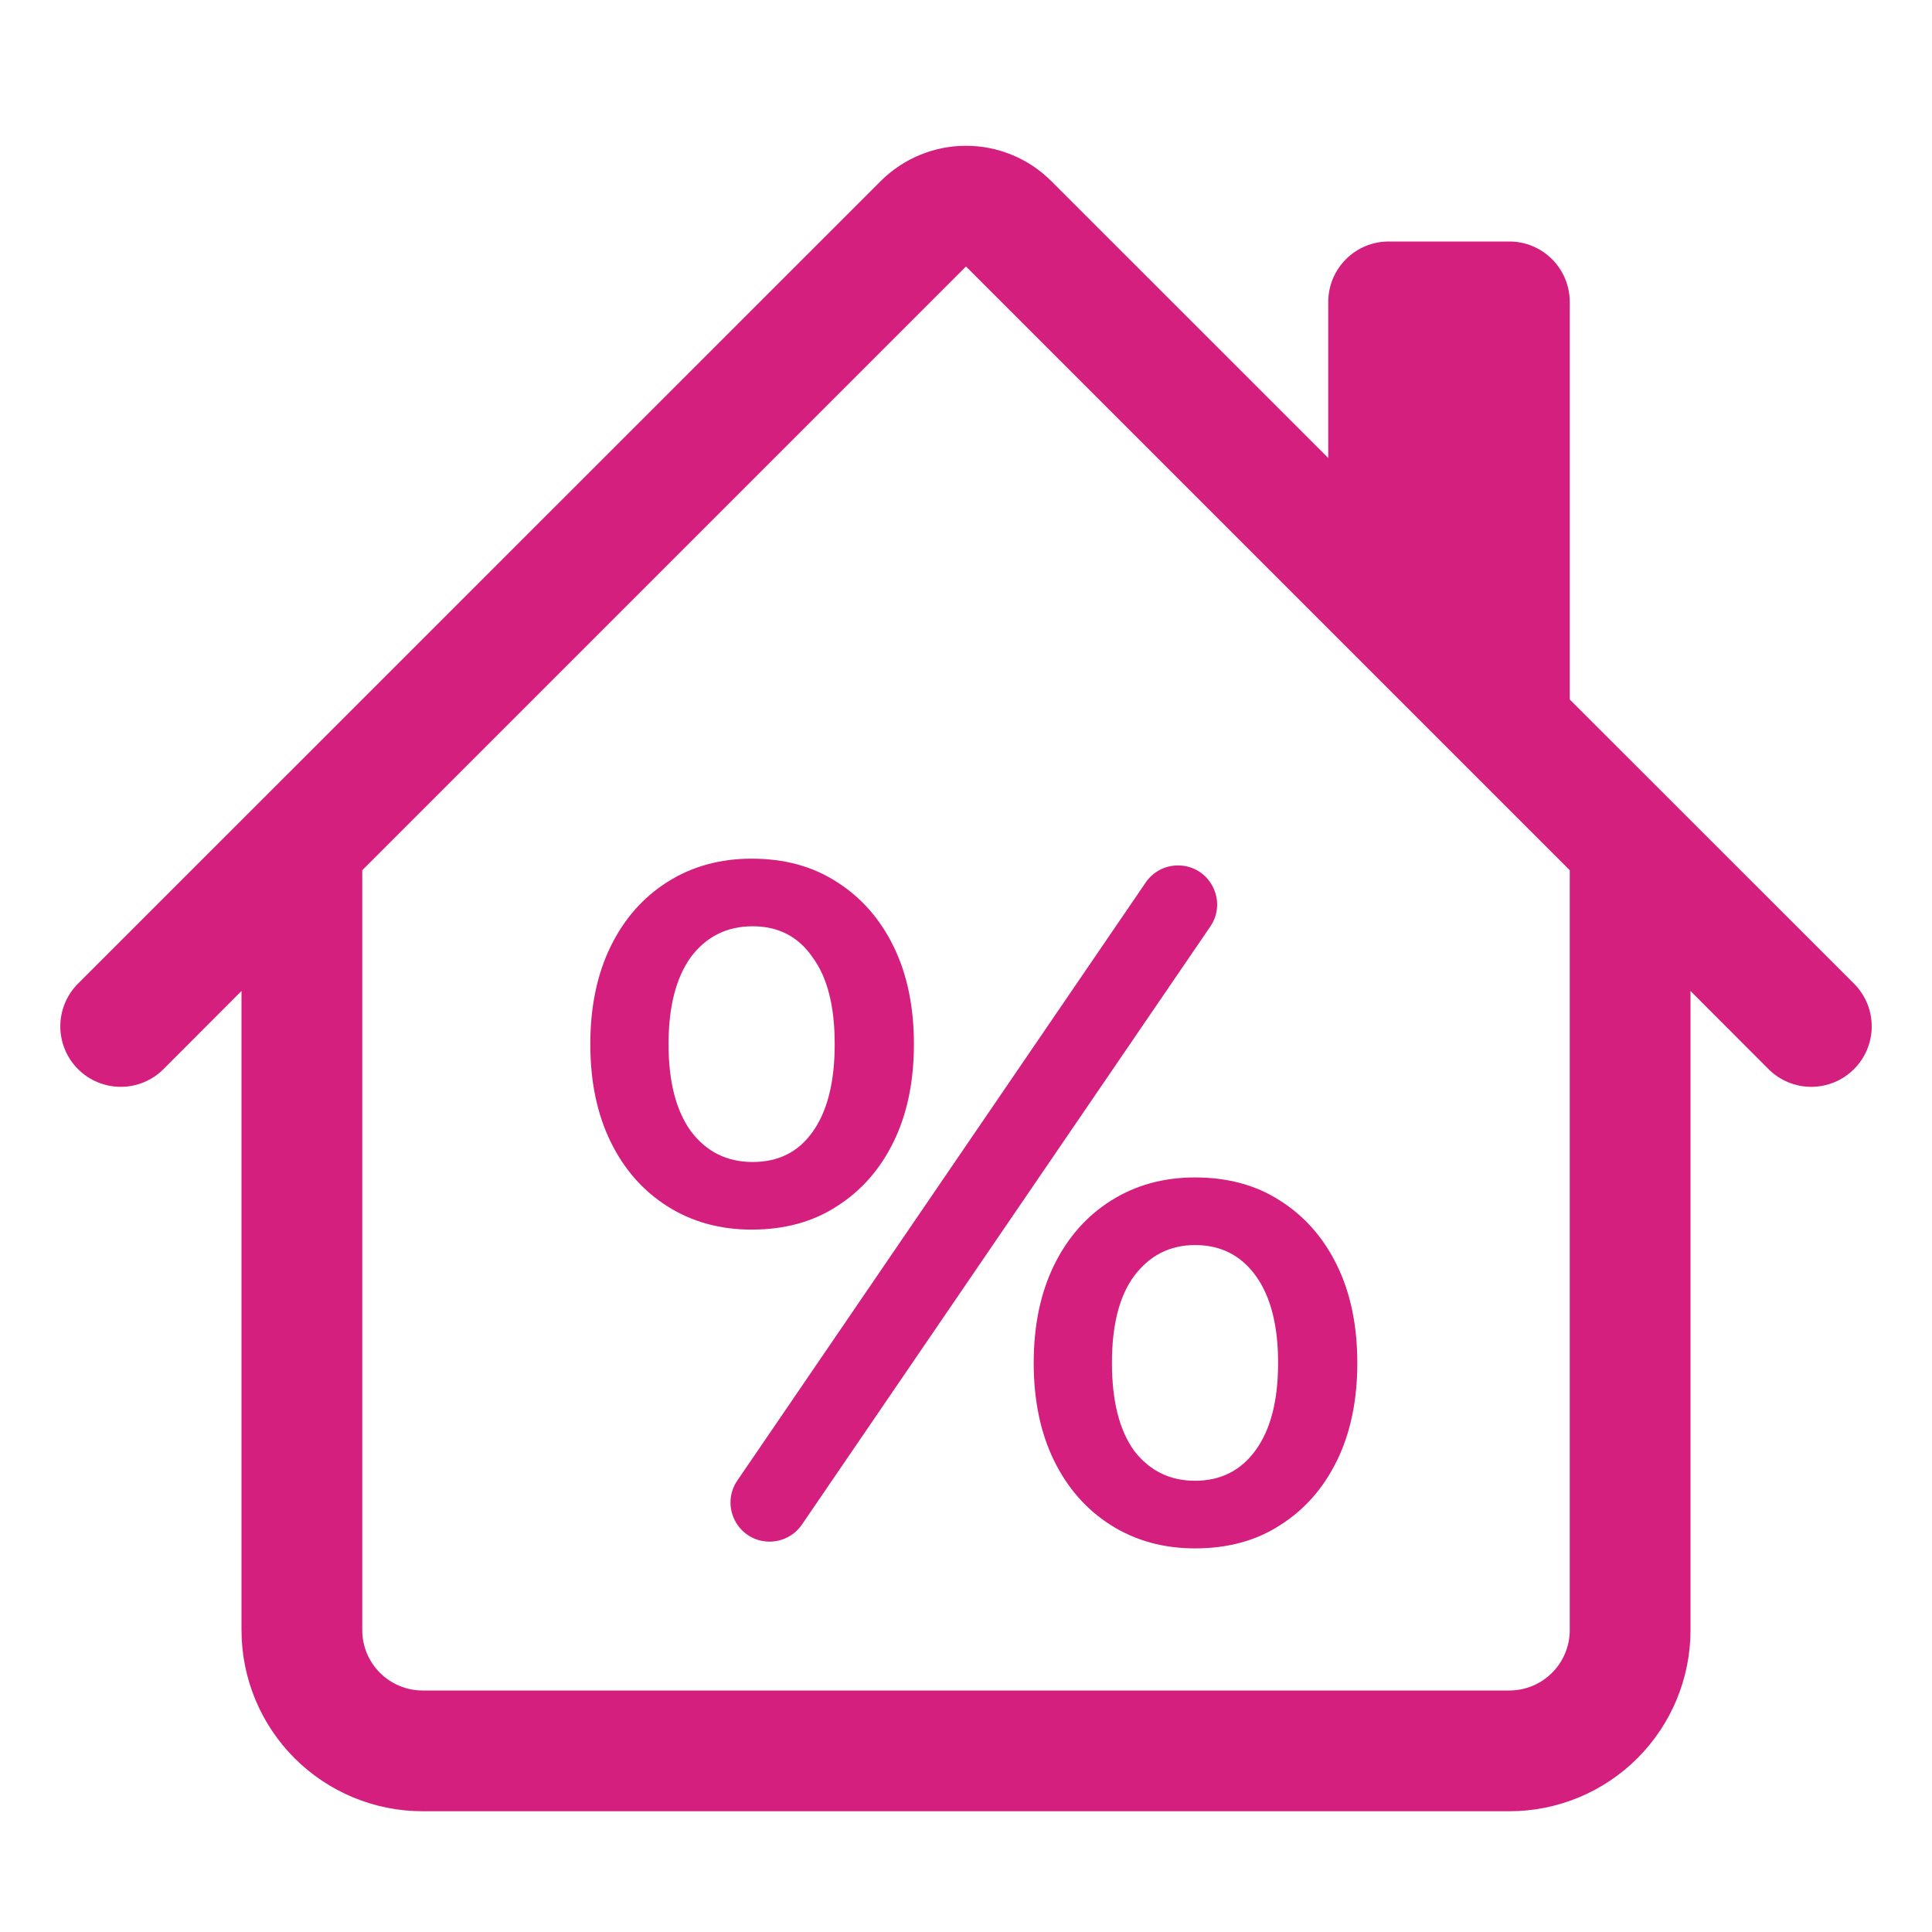 <?xml version="1.0" encoding="UTF-8"?> <svg xmlns="http://www.w3.org/2000/svg" width="50" height="50" viewBox="0 0 50 50" fill="none"><path d="M27.209 4.688C26.623 4.102 25.829 3.773 25 3.773C24.171 3.773 23.377 4.102 22.791 4.688L2.019 25.456C1.873 25.602 1.758 25.774 1.68 25.964C1.601 26.154 1.561 26.357 1.561 26.562C1.561 26.768 1.601 26.971 1.68 27.161C1.758 27.351 1.873 27.523 2.019 27.669C2.312 27.962 2.71 28.127 3.125 28.127C3.33 28.127 3.534 28.087 3.724 28.008C3.914 27.929 4.086 27.814 4.231 27.669L6.25 25.647V42.188C6.25 43.431 6.744 44.623 7.623 45.502C8.502 46.381 9.694 46.875 10.938 46.875H39.062C40.306 46.875 41.498 46.381 42.377 45.502C43.256 44.623 43.75 43.431 43.75 42.188V25.647L45.769 27.669C46.062 27.962 46.46 28.127 46.875 28.127C47.29 28.127 47.688 27.962 47.981 27.669C48.275 27.375 48.44 26.977 48.44 26.562C48.44 26.148 48.275 25.75 47.981 25.456L40.625 18.103V7.813C40.625 7.398 40.46 7.001 40.167 6.708C39.874 6.415 39.477 6.25 39.062 6.25H35.938C35.523 6.25 35.126 6.415 34.833 6.708C34.54 7.001 34.375 7.398 34.375 7.813V11.853L27.209 4.688ZM40.625 22.522V42.188C40.625 42.602 40.46 42.999 40.167 43.292C39.874 43.585 39.477 43.75 39.062 43.75H10.938C10.523 43.75 10.126 43.585 9.833 43.292C9.54 42.999 9.375 42.602 9.375 42.188V22.522L25 6.897L40.625 22.522Z" fill="#D41F7F"></path><path d="M19.918 39.897C19.105 39.897 18.624 38.987 19.083 38.315L29.651 22.838C29.84 22.562 30.152 22.397 30.486 22.397C31.3 22.397 31.78 23.308 31.322 23.979L20.754 39.456C20.565 39.732 20.252 39.897 19.918 39.897ZM19.452 31.822C18.636 31.822 17.911 31.622 17.277 31.222C16.644 30.822 16.152 30.264 15.802 29.547C15.452 28.831 15.277 27.989 15.277 27.022C15.277 26.056 15.452 25.214 15.802 24.497C16.152 23.781 16.644 23.222 17.277 22.822C17.911 22.422 18.636 22.222 19.452 22.222C20.302 22.222 21.036 22.422 21.652 22.822C22.286 23.222 22.777 23.781 23.127 24.497C23.477 25.214 23.652 26.056 23.652 27.022C23.652 27.989 23.477 28.831 23.127 29.547C22.777 30.264 22.286 30.822 21.652 31.222C21.036 31.622 20.302 31.822 19.452 31.822ZM19.477 30.072C20.144 30.072 20.661 29.814 21.027 29.297C21.411 28.764 21.602 28.006 21.602 27.022C21.602 26.039 21.411 25.289 21.027 24.772C20.661 24.239 20.144 23.972 19.477 23.972C18.811 23.972 18.277 24.239 17.877 24.772C17.494 25.306 17.302 26.056 17.302 27.022C17.302 27.989 17.494 28.739 17.877 29.272C18.277 29.806 18.811 30.072 19.477 30.072ZM30.927 40.072C30.111 40.072 29.386 39.872 28.752 39.472C28.119 39.072 27.627 38.514 27.277 37.797C26.927 37.081 26.752 36.239 26.752 35.272C26.752 34.306 26.927 33.464 27.277 32.747C27.627 32.031 28.119 31.472 28.752 31.072C29.386 30.672 30.111 30.472 30.927 30.472C31.777 30.472 32.511 30.672 33.127 31.072C33.761 31.472 34.252 32.031 34.602 32.747C34.952 33.464 35.127 34.306 35.127 35.272C35.127 36.239 34.952 37.081 34.602 37.797C34.252 38.514 33.761 39.072 33.127 39.472C32.511 39.872 31.777 40.072 30.927 40.072ZM30.927 38.322C31.594 38.322 32.119 38.056 32.502 37.522C32.886 36.989 33.077 36.239 33.077 35.272C33.077 34.306 32.886 33.556 32.502 33.022C32.119 32.489 31.594 32.222 30.927 32.222C30.277 32.222 29.752 32.489 29.352 33.022C28.969 33.539 28.777 34.289 28.777 35.272C28.777 36.256 28.969 37.014 29.352 37.547C29.752 38.064 30.277 38.322 30.927 38.322Z" fill="#D41F7F"></path></svg> 